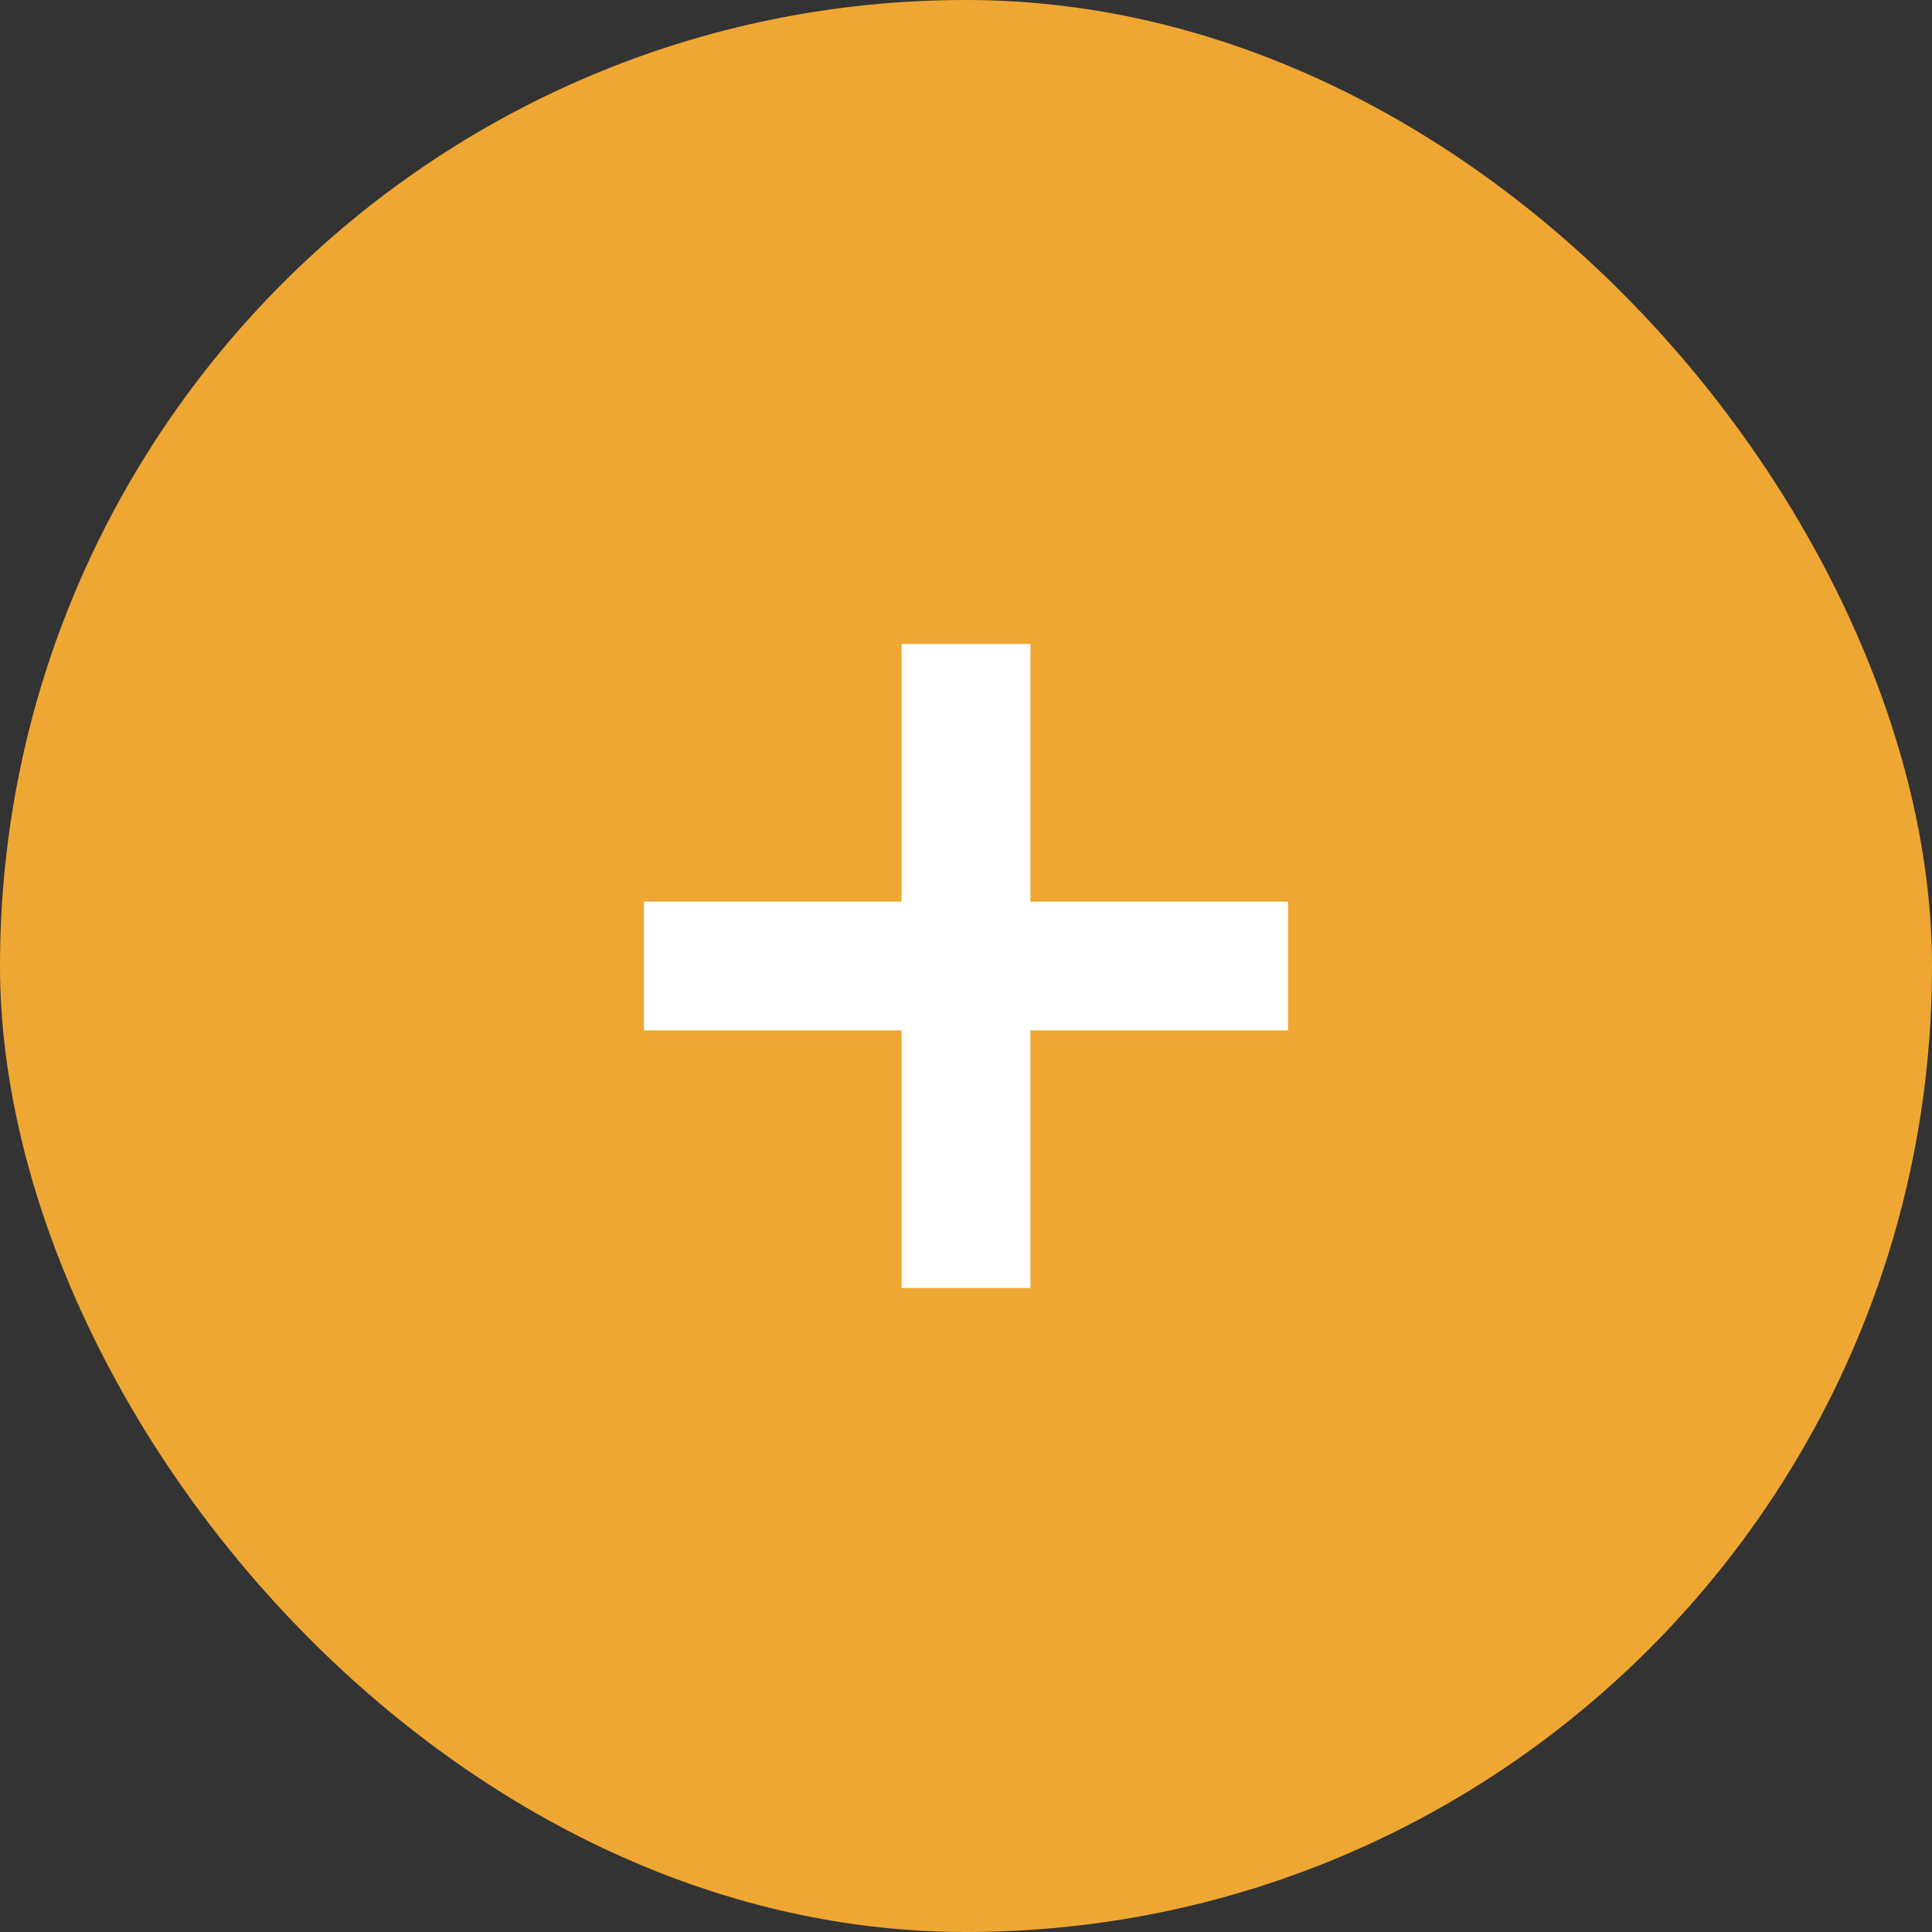 <svg
  viewBox="0 0 30 30"
  fill="none"
  xmlns="http://www.w3.org/2000/svg"
  class="icon undefined icon-size-4"
>
  <rect x="0" y="0" width="30" height="30" fill="#333333" stroke="none"/>
  <rect width="30" height="30" rx="15" fill="rgb(239, 167, 51)"></rect>
  <path
    d="M15 10v10m5-5H10"
    stroke="#fff"
    stroke-width="2"
    stroke-miterlimit="10"
  ></path>
</svg>
